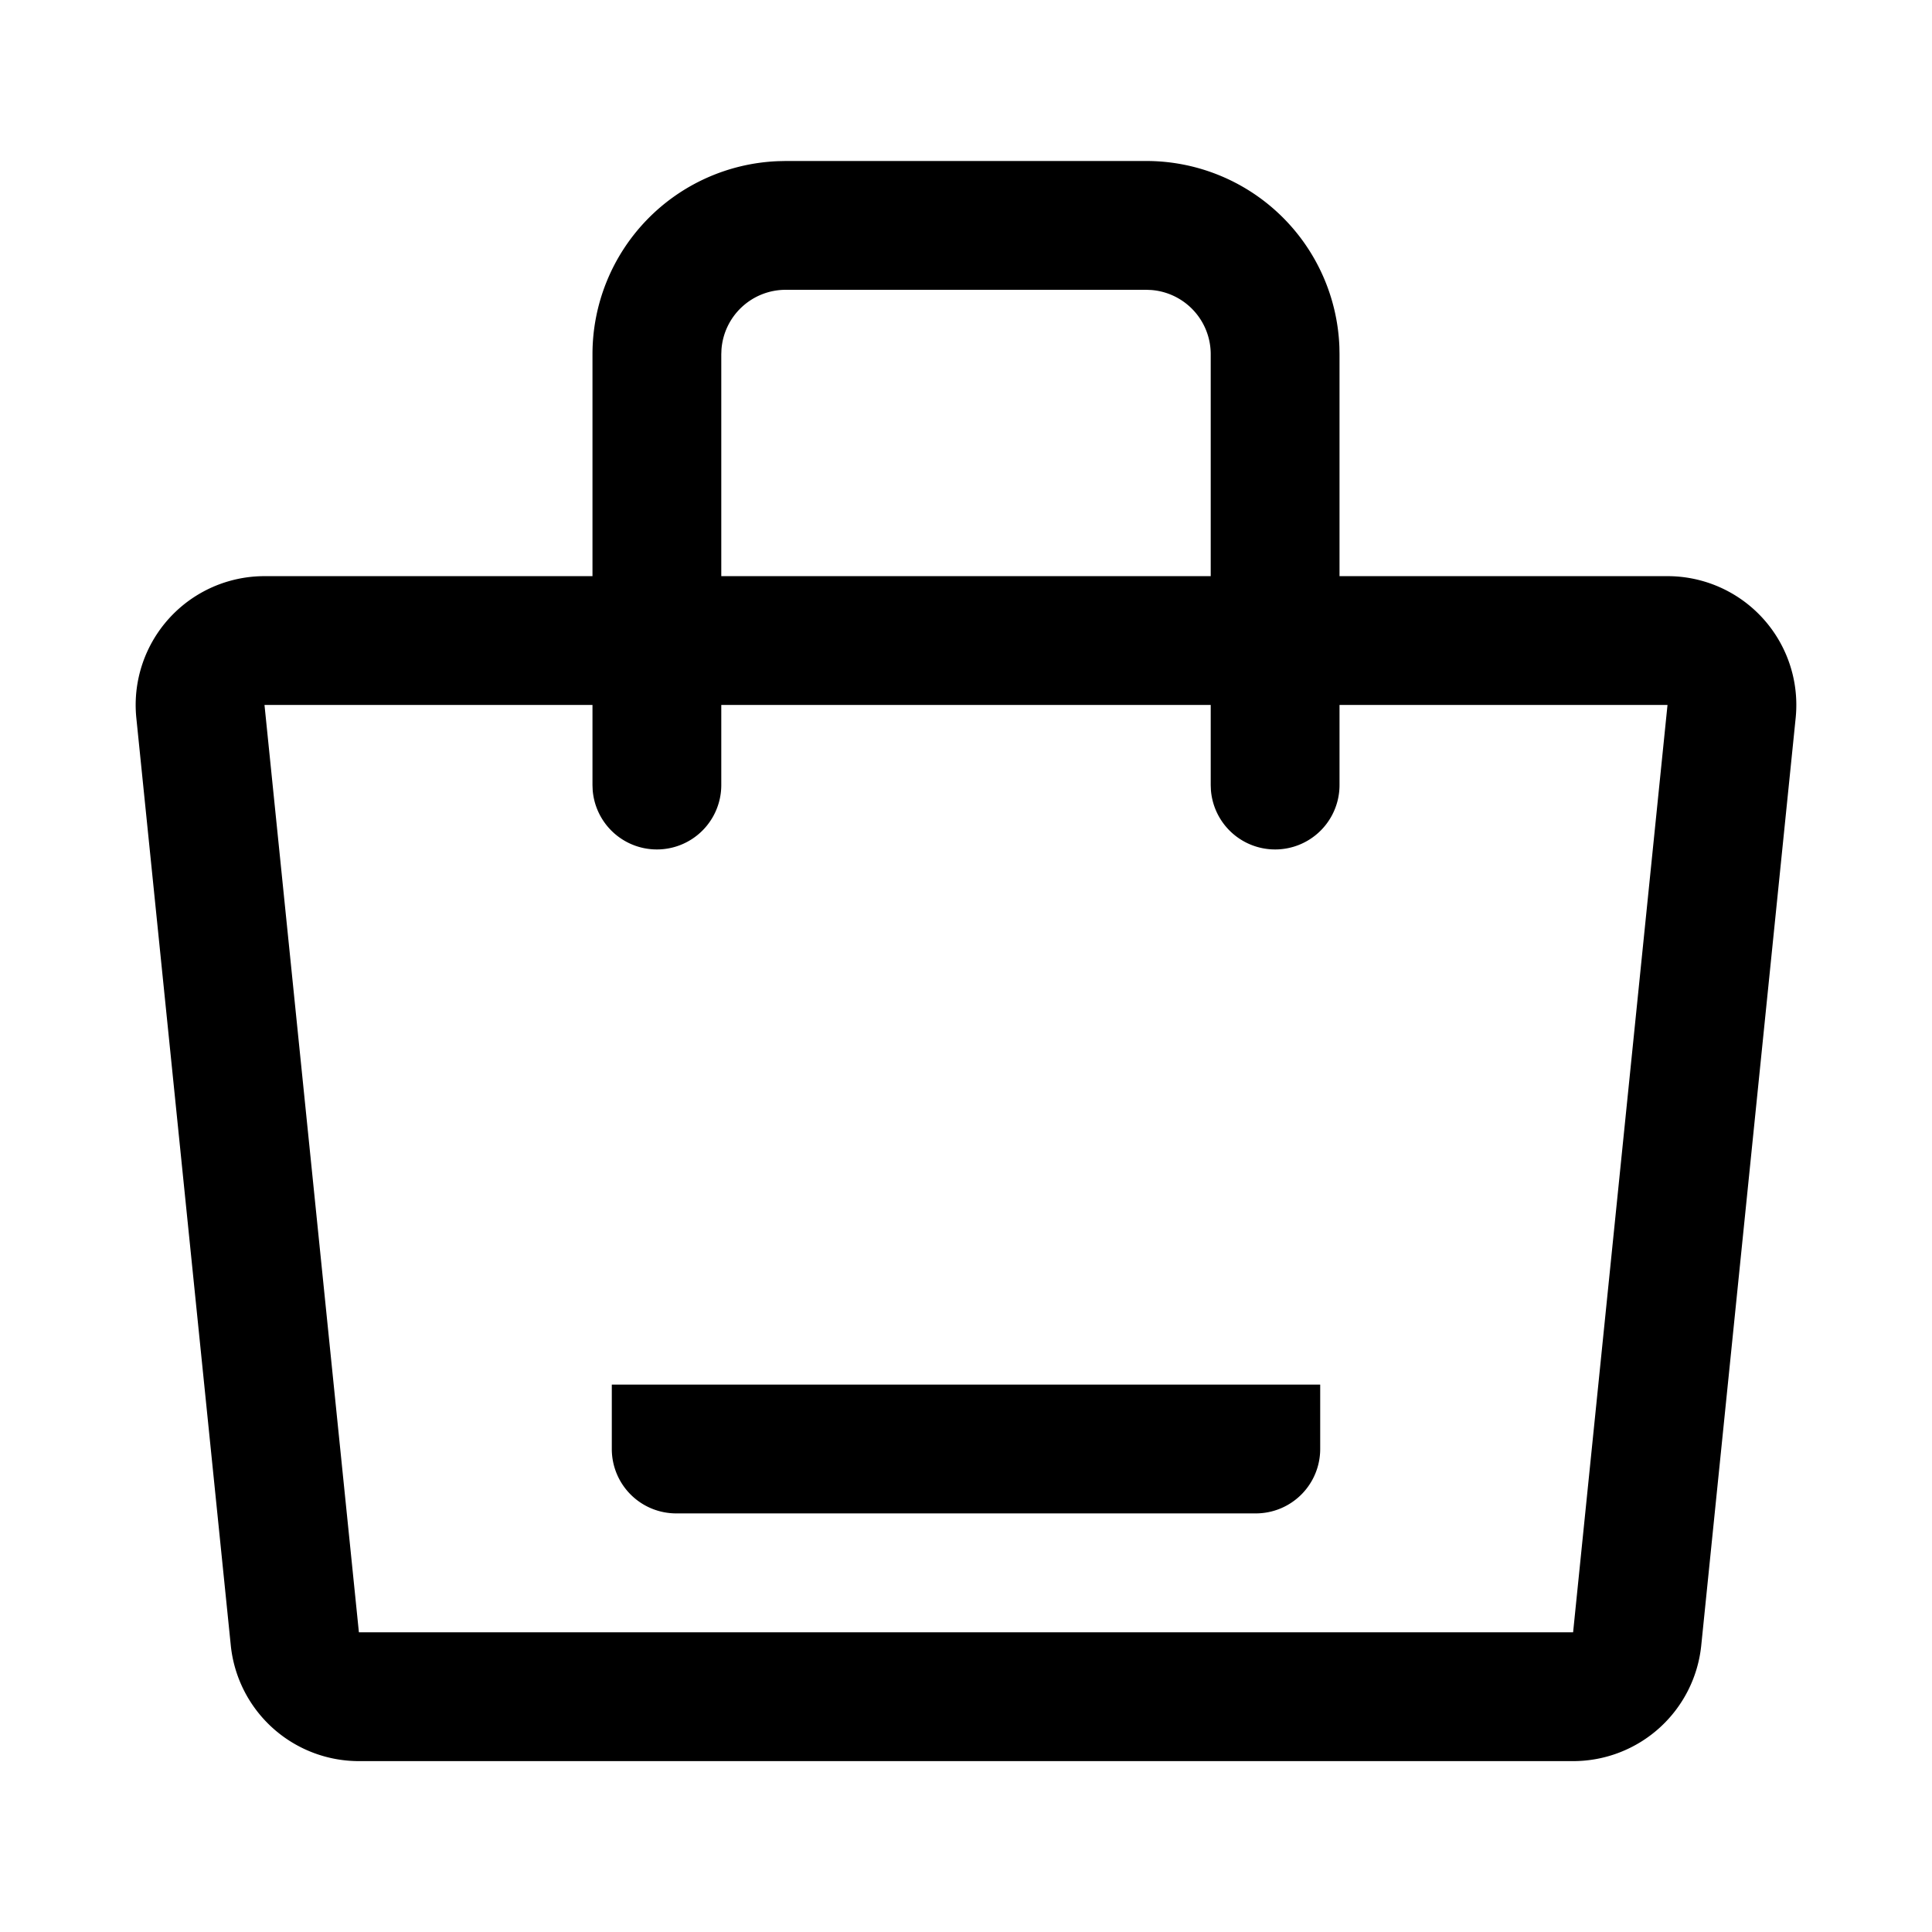 <?xml version="1.0" encoding="UTF-8" standalone="no"?> <svg xmlns="http://www.w3.org/2000/svg" xmlns:xlink="http://www.w3.org/1999/xlink" class="icon" viewBox="0 0 1024 1024" version="1.1" width="400" height="400"><path d="M883.814 305.374H140.186a68.267 68.267 0 0 0-67.925 75.179l50.057 491.52a68.267 68.267 0 0 0 67.925 61.355h643.533a68.267 68.267 0 0 0 67.925-61.355l50.039-491.52a68.267 68.267 0 0 0-67.925-75.179z m-743.629 68.267h743.629l-50.039 491.52H190.225l-50.039-491.52z"></path><path d="M607.573 85.333a102.4 102.4 0 0 1 102.332 98.56L709.973 187.733v228.437a34.133 34.133 0 0 1-68.164 2.56l-0.102-2.56V187.733a34.133 34.133 0 0 0-31.573-34.031L607.573 153.6H416.427a34.133 34.133 0 0 0-34.031 31.59l-0.102 2.56v228.42a34.133 34.133 0 0 1-68.164 2.56l-0.102-2.56V187.733a102.4 102.4 0 0 1 98.56-102.315L416.427 85.333h191.147z"></path><path d="M699.733 733.867v34.133a34.133 34.133 0 0 1-34.133 34.133H358.4a34.133 34.133 0 0 1-34.133-34.133v-34.133h375.467z"></path></svg> 